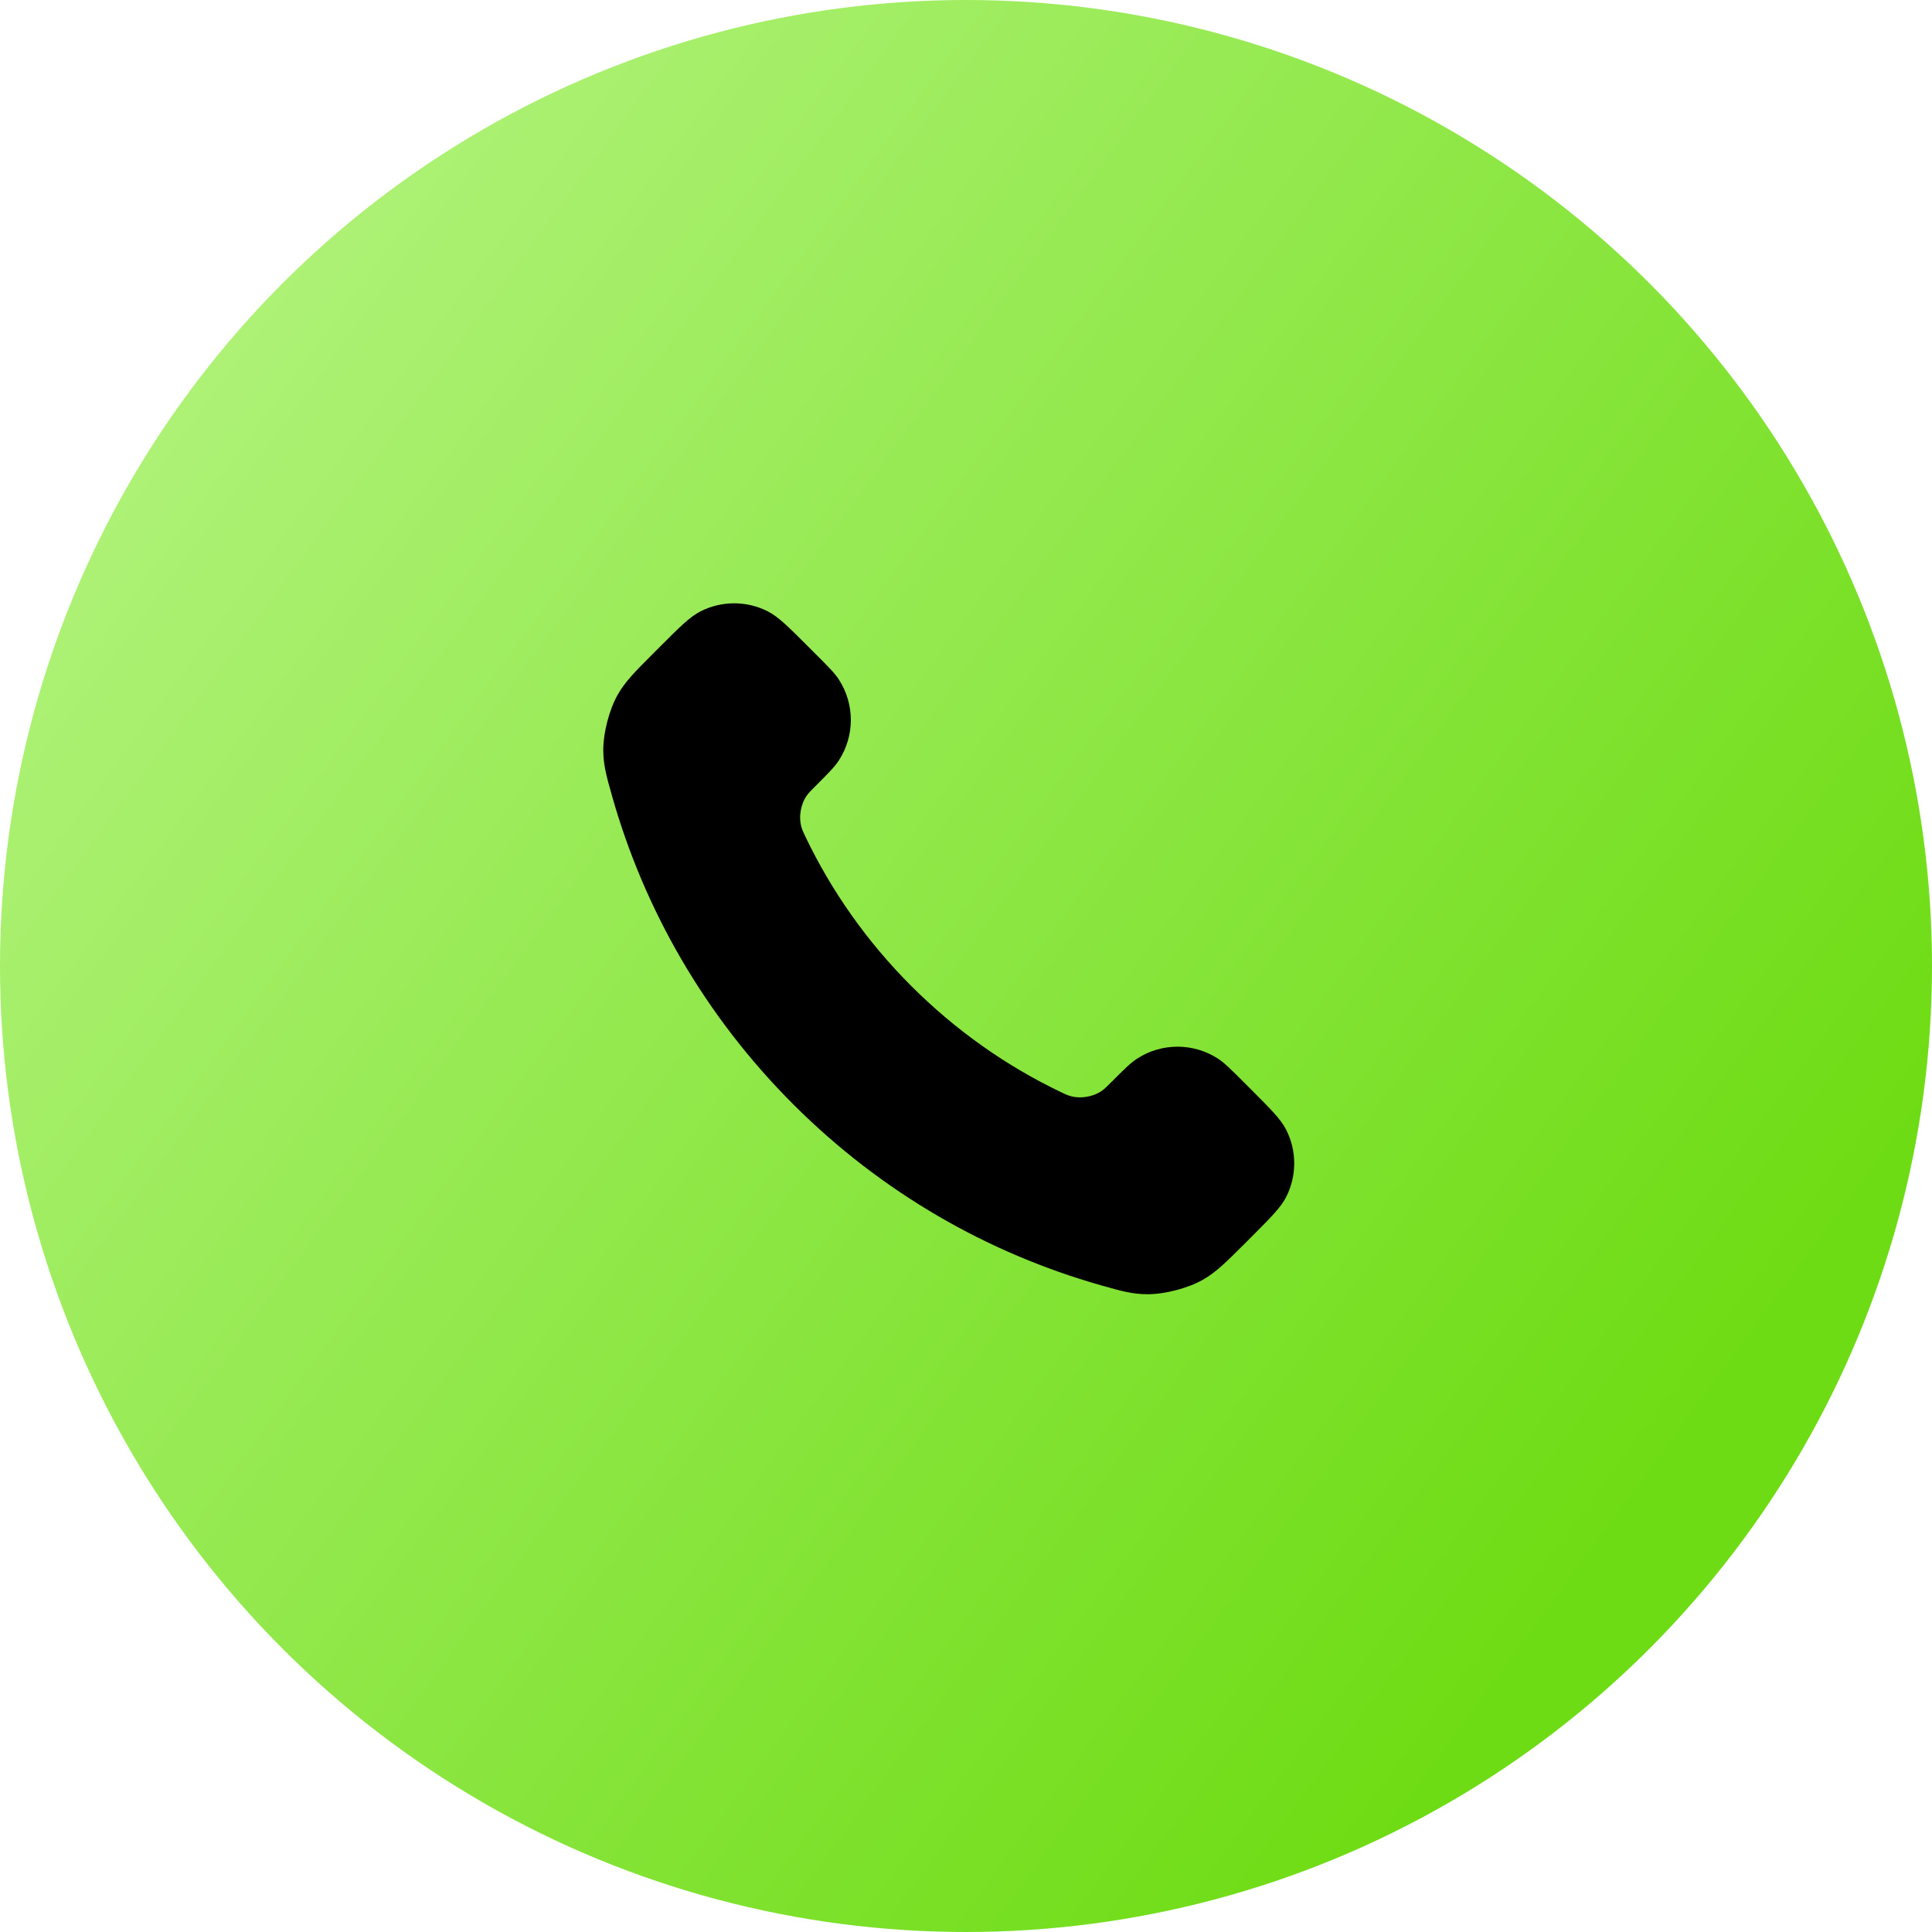 <svg width="56" height="56" viewBox="0 0 56 56" fill="none" xmlns="http://www.w3.org/2000/svg">
<circle cx="28" cy="28" r="28" fill="url(#paint0_linear_637_28802)"/>
<path d="M23.353 24.267C24.102 25.827 25.124 27.29 26.417 28.583C27.711 29.876 29.173 30.898 30.733 31.647C30.868 31.711 30.935 31.744 31.02 31.768C31.322 31.856 31.692 31.793 31.948 31.61C32.019 31.558 32.081 31.497 32.204 31.374C32.58 30.998 32.769 30.809 32.958 30.686C33.671 30.223 34.591 30.223 35.305 30.686C35.494 30.809 35.682 30.998 36.058 31.374L36.268 31.584C36.84 32.156 37.126 32.442 37.282 32.749C37.591 33.36 37.591 34.081 37.282 34.692C37.126 34.999 36.84 35.285 36.268 35.858L36.099 36.027C35.528 36.597 35.243 36.882 34.856 37.1C34.426 37.342 33.758 37.515 33.265 37.514C32.82 37.513 32.516 37.426 31.909 37.254C28.644 36.327 25.562 34.578 22.992 32.008C20.422 29.438 18.673 26.357 17.746 23.091C17.574 22.484 17.488 22.18 17.486 21.735C17.485 21.242 17.659 20.574 17.9 20.144C18.118 19.757 18.403 19.472 18.973 18.902L19.143 18.732C19.715 18.16 20.001 17.874 20.308 17.719C20.919 17.41 21.64 17.41 22.251 17.719C22.558 17.874 22.844 18.16 23.416 18.732L23.626 18.942C24.003 19.318 24.191 19.506 24.314 19.695C24.778 20.409 24.778 21.329 24.314 22.042C24.191 22.232 24.003 22.42 23.626 22.796C23.503 22.919 23.442 22.981 23.39 23.053C23.207 23.308 23.144 23.679 23.232 23.98C23.257 24.065 23.289 24.133 23.353 24.267Z" fill="black"/>
<defs>
<linearGradient id="paint0_linear_637_28802" x1="23.381" y1="-19.805" x2="69.357" y2="13.964" gradientUnits="userSpaceOnUse">
<stop stop-color="#B2F37D"/>
<stop offset="1" stop-color="#6EDC14"/>
</linearGradient>
</defs>
</svg>
